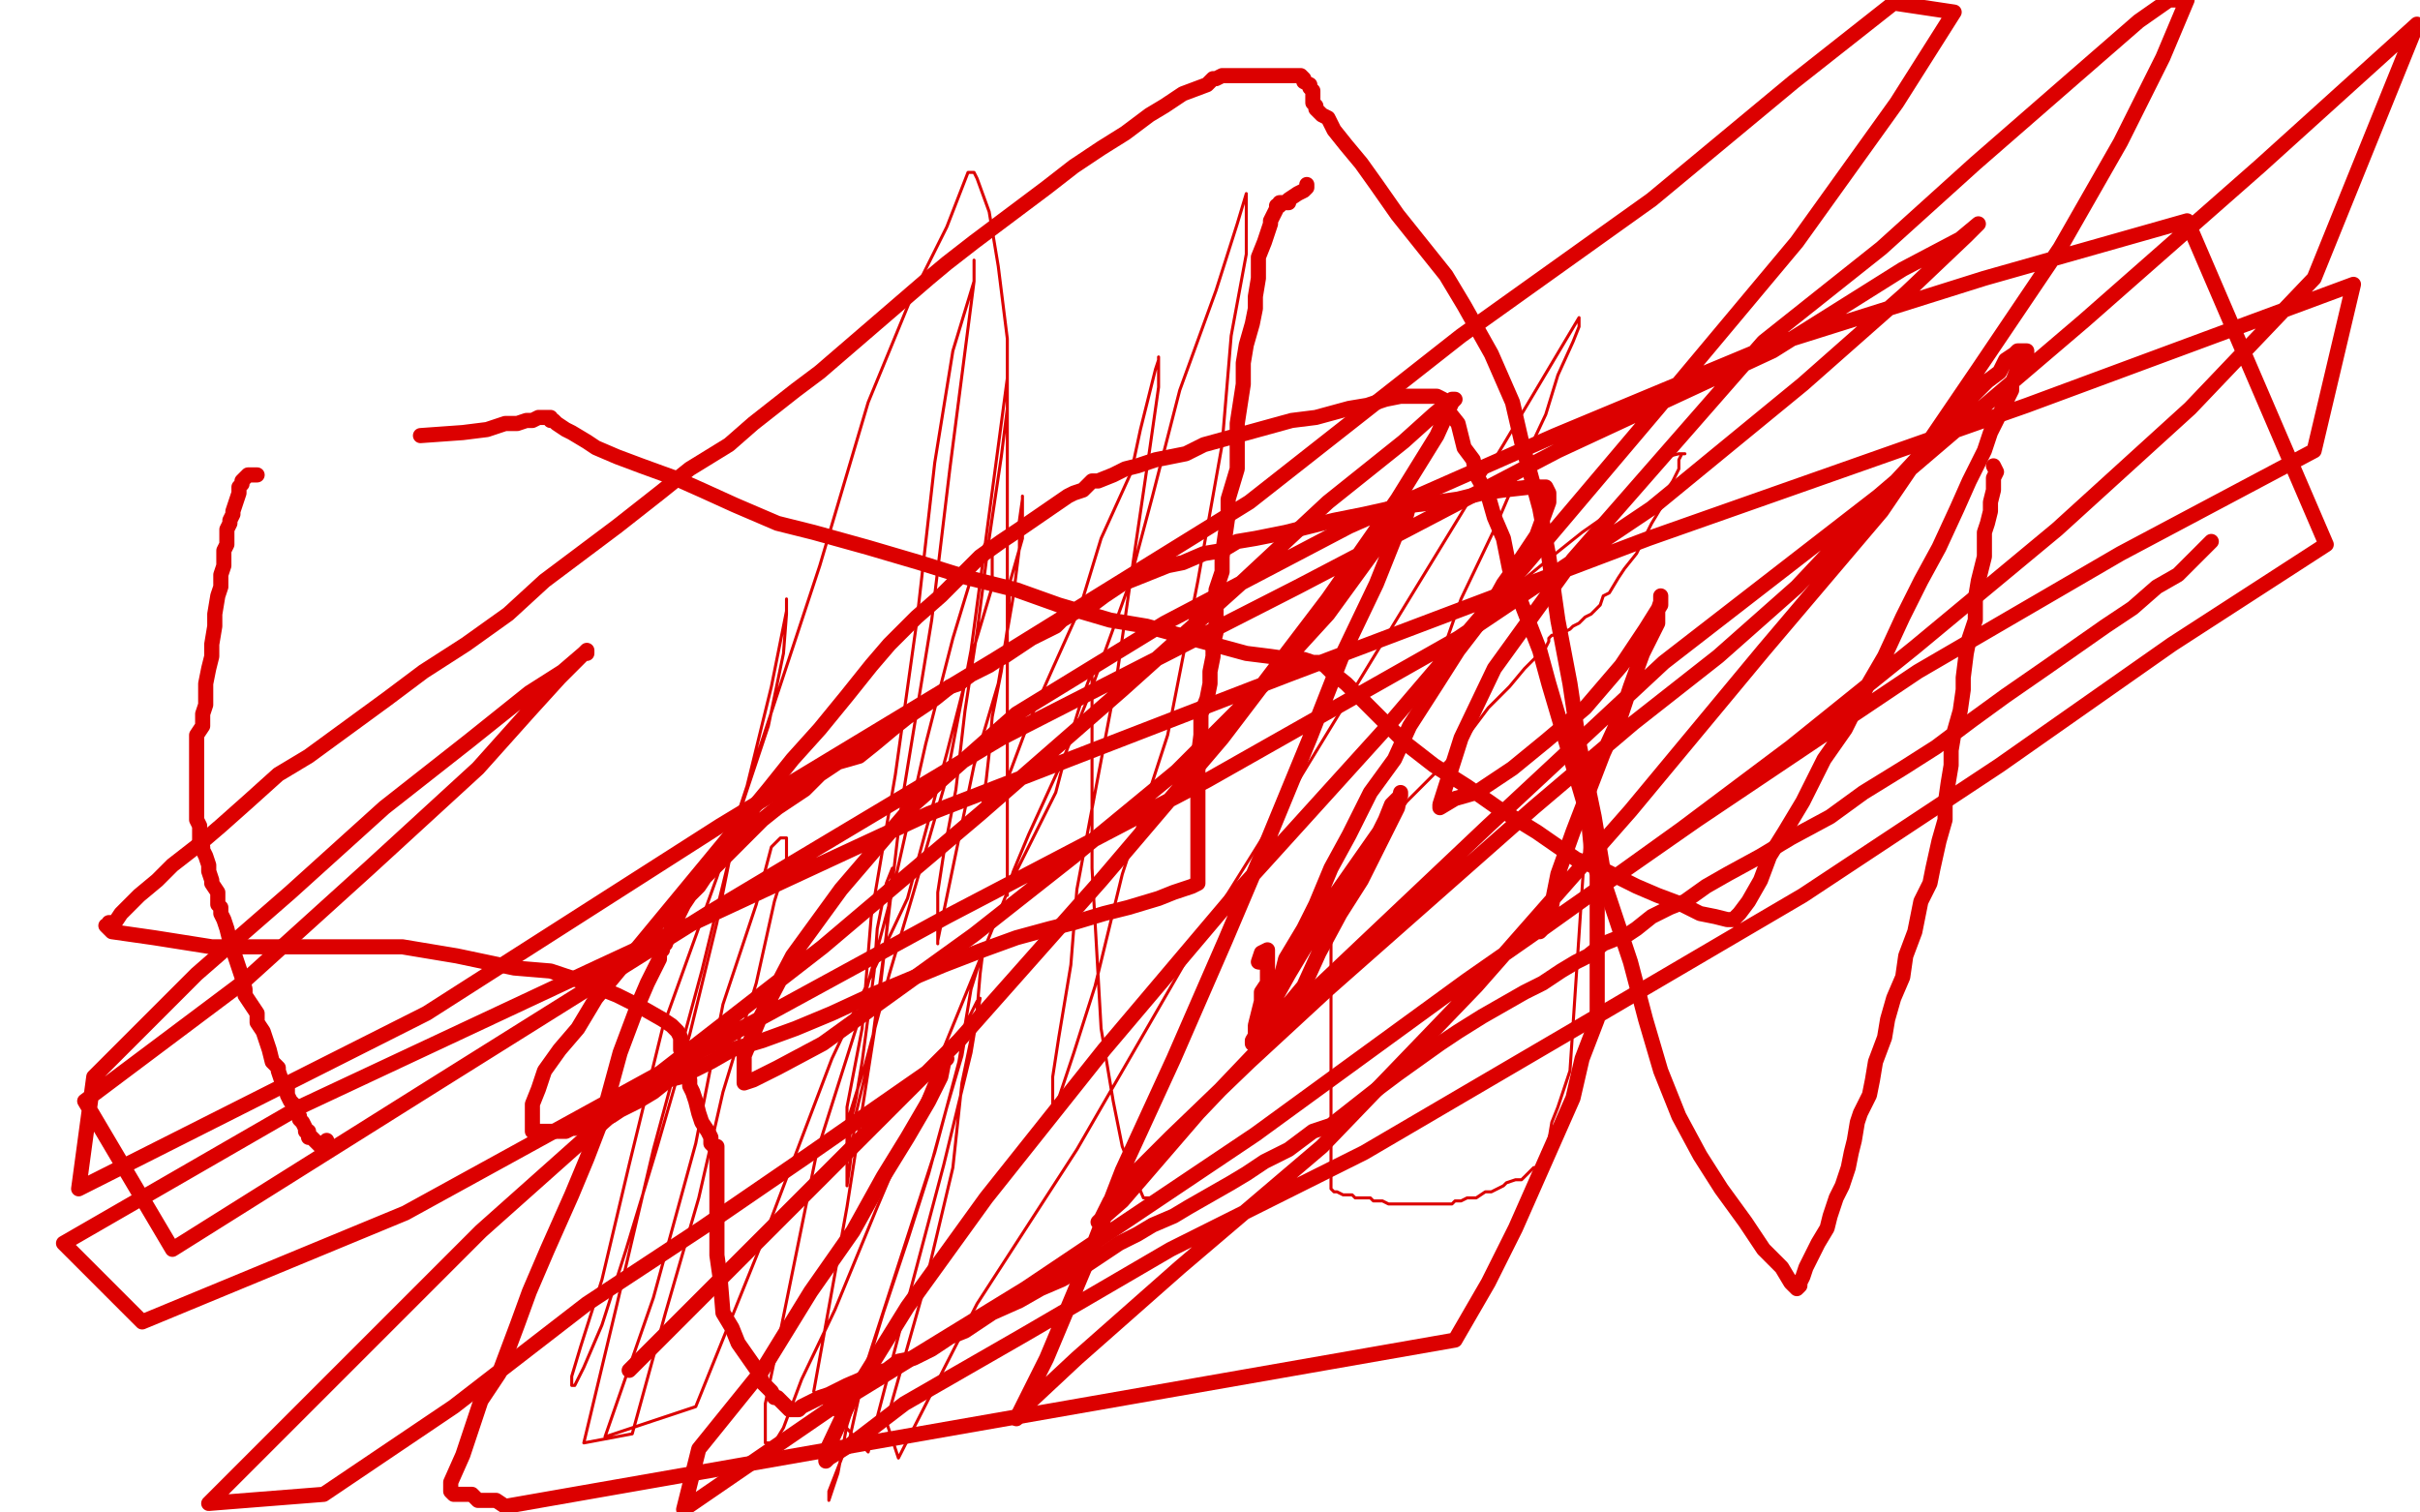 <?xml version="1.0" standalone="no"?>
<!DOCTYPE svg PUBLIC "-//W3C//DTD SVG 1.1//EN"
"http://www.w3.org/Graphics/SVG/1.1/DTD/svg11.dtd">

<svg width="800" height="500" version="1.1" xmlns="http://www.w3.org/2000/svg" xmlns:xlink="http://www.w3.org/1999/xlink" style="stroke-antialiasing: false"><desc>This SVG has been created on https://colorillo.com/</desc><rect x='0' y='0' width='800' height='500' style='fill: rgb(255,255,255); stroke-width:0' /><polyline points="85,157 84,157 84,157 83,157 83,157 82,157 82,157 81,158 81,158 80,159 80,159 80,160 80,160 79,161 79,161 79,162 79,162 79,163 79,163 77,169 77,170 76,172 76,173 75,175 75,176 75,177 75,180 74,182 74,186 74,187 73,190 73,194 72,197 71,203 71,207 70,213 70,217 69,221 68,226 68,229 68,233 67,236 67,240 65,243 65,245 65,248 65,251 65,254 65,256 65,259 65,262 65,263 65,265 65,266 65,268 65,269 65,270 65,271 66,273 66,274 66,275 66,276 66,278 67,280 67,281 68,283 69,286 69,288 70,291 70,292 72,295 72,297 72,299 73,300 73,302 74,304 75,307 76,311 76,312 77,314 78,317 79,320 80,323 81,327 81,329 83,332 85,335 85,338 87,341 88,344 89,347 90,351 92,353 92,354 93,357 95,360 95,361 95,362 96,364 97,365 97,366 98,368 99,369 99,370 100,371 101,373 101,374 102,374 102,375 102,376 103,376 104,377 105,378 106,379 107,378 108,377" style="fill: none; stroke: #dc0000; stroke-width: 5; stroke-linejoin: round; stroke-linecap: round; stroke-antialiasing: false; stroke-antialias: 0; opacity: 1.0"/>
<polyline points="432,61 432,62 432,62 431,63 431,63 429,64 429,64 426,66 426,66 426,67 426,67 424,67 424,67 423,67 423,67 423,68 422,68 422,69 420,73 420,74 419,77 418,80 416,85 416,88 416,92 415,98 415,102 414,107 412,114 411,120 411,127 409,140 409,147 409,155 406,165 406,170 405,177 404,184 404,189 402,195 402,201 402,205 402,209 401,213 401,217 400,222 400,226 399,231 397,236 397,239 397,243 396,251 396,256 396,259 396,263 396,266 396,270 396,273 396,276 396,278 396,281 396,284 396,285 396,287 396,288 396,290 396,291 396,292 394,293 388,295 383,297 373,300 365,302 355,305 347,307 336,310 325,314 312,319 300,324 288,329 275,335 263,340 252,344 242,347 235,351 225,356 221,357 216,361 211,364 207,366 205,367 202,369 199,370 197,370 196,371 192,372 190,373 189,373 187,374 186,374 184,374 183,374 177,374 176,374 176,372 176,368 176,365 178,360 180,354 185,347 191,340 197,330 254,261 262,251 271,241 280,230 288,220 294,213 303,204 311,197 318,190 324,184 331,179 337,175 353,164 355,163 358,162 361,159 363,159 368,157 372,155 376,154 379,153 382,152 387,151 392,150 398,147 427,139 435,138 446,135 452,134 458,132 463,131 467,131 470,131 472,131 474,131 475,131 477,132 478,133 478,135 482,140 483,144 484,148 487,152 488,157 492,164 494,171 497,178 499,188 502,197 509,215 512,226 525,270 526,280 528,289 528,299 528,308 528,337 523,350 520,363 501,406 492,424 481,443 167,498 164,496 162,496 160,496 158,496 156,494 155,494 154,494 150,494 149,493 149,490 153,481 159,463 165,454 171,438 175,427 181,413 189,395 194,383 199,370 205,348 211,332 214,325 218,317 218,315 219,314 219,313 220,312 221,309 222,308 222,306 223,305 225,301 226,299 228,296 231,293 233,290 240,283 242,281 252,271 257,267 266,261 271,256 277,252 284,250 289,246 295,241 300,237 303,235 309,231 314,227 317,226 321,223 323,222 327,220 330,218 332,217 335,215 341,211 343,210 349,207 351,205 356,202 361,200 365,197 371,193 376,191 386,187 391,186 398,183 404,182 409,179 415,178 425,176 433,174 441,172 451,170 460,168 467,167 475,166 482,165 490,163 497,162 506,161 509,161 511,161 512,163 512,166 508,177 502,186 497,193 492,202 482,215 475,226 466,240 461,251 453,262 446,276 440,287 435,299 431,307 425,317 423,325 419,332 418,337 416,341 415,344 414,345 414,344 417,339 421,331 426,322 432,312 437,304 442,295 449,285 456,275 458,271 460,266 463,263 463,262 462,267 457,277 450,291 443,302 436,315 431,326 426,332 421,340 418,346 417,347 416,347 416,348 415,346 415,345 415,342 415,339 416,335 417,331 417,328 419,325 419,321 419,317 419,315 419,314 417,315 416,318" style="fill: none; stroke: #dc0000; stroke-width: 5; stroke-linejoin: round; stroke-linecap: round; stroke-antialiasing: false; stroke-antialias: 0; opacity: 1.0"/>
<circle cx="416.5" cy="318.5" r="2" style="fill: #dc0000; stroke-antialiasing: false; stroke-antialias: 0; opacity: 1.0"/>
<polyline points="139,144 153,143 153,143 161,142 161,142 167,140 167,140 171,140 171,140 174,139 174,139 176,139 176,139 178,138 178,138 179,138 179,138 180,138 180,138 181,138 181,138 182,138 182,138 182,139 182,139 183,139 184,140 187,142 189,143 194,146 197,148 204,151 212,154 223,158 232,162 243,167 257,173 269,176 287,181 304,186 320,191 336,195 350,200 367,205 379,207 390,210 401,213 412,216 420,217 427,218 431,218 434,219 436,219 438,220 440,222 445,226 450,231 465,246 474,253 485,260 495,267 508,275 521,284 531,288 541,293 548,296 556,299 562,302 567,303 571,304 573,304 575,302 578,298 582,291 585,283 590,275 596,265 603,251 610,241 616,229 623,217 629,204 635,192 641,181 647,168 651,159 656,149 658,143 662,135 665,129 665,127 667,122 669,120 669,119 670,118 670,117 670,116 668,116 667,116 666,117 663,119 661,123 657,126 652,131 647,139 638,147 625,161 610,177 594,194 568,217 540,239 507,267 473,297 439,327 413,351 387,376 375,388 367,397 364,403 363,404 371,397 396,368 436,326 492,273 550,219 621,164 689,106 747,55 799,8 765,92 724,135 680,175 633,214 592,247 556,274 517,302 510,307 509,308 509,306 513,299 515,289 520,275 530,249 536,236 539,227 543,216 548,206 548,202 549,199 549,198 549,197 549,200 544,208 536,220 524,234 511,245 500,254 488,262 481,264 476,267 476,266 483,244 494,221 520,185 583,113 622,82 653,54 684,27 707,7 717,0 723,0 715,19 701,47 681,82 654,122 622,169 583,215 539,268 488,326 437,379 390,419 356,449 341,463 336,469 338,465 346,449 359,418 371,387 388,350 405,311 419,278 433,244 444,216 455,193 461,178 465,170 466,166 463,168 455,181 439,203 418,226 389,255 355,283 322,309 297,327 272,345 257,353 249,357 246,358 246,355 246,349 251,337 262,316 278,294 302,266 336,236 385,206 446,174 514,144 586,114 656,92 723,73 769,180 718,213 661,253 596,296 521,340 451,381 387,413 339,441 299,464 282,477 274,482 273,483 273,480 282,461 300,432 326,396 365,347 409,295 457,242 504,187 548,135 594,80 627,34 646,4 626,1 593,27 546,66 483,111 413,166 329,218 238,273 141,335 26,393 31,356 65,322 96,295 127,267 155,245 175,229 186,222 193,216 194,216 194,215 191,218 185,224 175,235 158,254 122,287 80,325 28,364 57,413 143,359 234,302 331,244 429,194 515,149 586,116 629,89 648,79 654,74 650,78 630,97 596,127 546,168 482,211 399,258 313,303 225,351 134,401 47,437 21,411 99,366 195,321 307,269 426,223 545,178 670,134 778,94 765,149 701,183 634,222 561,271 485,324 415,375 339,426 277,464 226,499 231,479 252,453 268,427 282,407 292,389 300,376 307,364 311,356 312,351 313,350 267,382 232,406 194,431 150,465 107,494 69,497 114,452 159,407 214,358 272,313 324,269 371,228 410,193 439,166 464,146 474,137 480,132 481,132 480,133 475,144 462,165 439,198 404,244 364,291 317,344 264,397 208,453" style="fill: none; stroke: #dc0000; stroke-width: 5; stroke-linejoin: round; stroke-linecap: round; stroke-antialiasing: false; stroke-antialias: 0; opacity: 1.0"/>
<polyline points="659,154 660,156 660,156 659,158 659,158 659,160 659,160 659,162 659,162 658,166 658,166 658,169 658,169 657,173 657,173 656,176 656,176 656,180 656,180 656,184 656,184 655,188 655,188 654,192 654,192 653,198 653,198 653,205 653,205 651,211 650,216 649,224 649,228 648,235 646,242 645,248 645,253 644,259 643,266 643,271 641,278 639,287 638,292 635,298 633,308 630,316 629,323 626,330 624,337 623,343 620,351 619,357 618,362 615,368 614,371 613,377 612,381 611,386 609,392 607,396 605,402 604,406 601,411 597,419 596,422 595,424 595,425 594,426 592,424 589,419 583,413 577,404 569,393 562,382 555,369 549,354 544,337 539,318 531,294 527,270 522,246 519,226 515,205 512,184 509,168 503,146 500,133 493,117 484,101 478,91 470,81 462,71 455,61 450,54 445,48 441,43 439,39 437,38 436,37 435,36 435,35 434,34 434,32 434,30 433,29 433,28 431,27 431,26 430,25 427,25 424,25 421,25 420,25 417,25 415,25 413,25 411,25 410,25 409,25 408,25 407,25 406,25 404,25 402,26 401,26 399,28 391,31 385,35 380,38 372,44 364,49 355,55 346,62 338,68 330,74 322,80 313,87 307,92 271,123 263,129 249,140 241,147 228,155 218,163 204,174 196,180 180,192 168,203 154,213 140,222 128,231 102,250 92,256 82,265 73,273 66,279 57,286 52,291 46,296 41,301 40,302 38,305 36,305 36,306 35,306 37,308 51,310 70,313 92,313 114,313 133,313 151,316 170,320 182,321 194,325 204,329 212,333 219,337 222,339 224,341 225,343 225,344 225,345 225,346 225,347 226,348 226,349 226,351 227,352 227,354 228,357 228,359 229,361 230,364 231,368 232,371 234,374 235,376 235,378 236,379 237,379 237,383 237,387 237,391 237,395 237,398 237,402 237,406 237,411 237,415 238,422 239,434 242,439 244,444 251,454 252,457 255,460 256,462 257,462 259,464 261,466 262,466 264,466 265,465 267,464 269,463 271,462 274,461 278,459 280,458 287,455 289,454 293,453 297,450 302,449 308,446 314,442 319,440 328,434 337,430 344,426 351,423 358,419 364,415 370,411 376,408 381,405 388,402 393,399 400,395 407,391 412,388 418,384 426,380 434,374 440,372 454,361 462,355 469,350 476,345 482,341 490,336 497,332 504,328 510,325 516,321 521,318 525,316 530,312 535,310 538,309 541,307 546,303 552,300 557,298 564,293 571,289 582,283 592,277 605,270 616,262 629,254 640,247 652,238 663,230 676,221 686,214 696,207 705,201 713,194 720,190 723,187 727,183 729,181 730,180 731,179" style="fill: none; stroke: #dc0000; stroke-width: 5; stroke-linejoin: round; stroke-linecap: round; stroke-antialiasing: false; stroke-antialias: 0; opacity: 1.0"/>
<polyline points="526,259 525,259 525,259 525,260 525,260 525,262 525,262 525,263 525,263 524,276 524,276 524,279 524,279 519,354 519,354 516,363 515,366 513,371 512,377 512,378 511,380 511,381 510,381 510,383 509,384 508,386 507,386 506,387 505,388 504,389 503,390 502,390 501,390 498,391 497,392 495,393 493,394 491,394 488,396 487,396 485,396 483,397 481,397 480,398 477,398 476,398 473,398 469,398 464,398 462,398 461,398 460,398 459,398 457,397 454,397 453,396 452,396 451,396 450,396 449,396 448,396 447,395 445,395 444,395 442,394 441,394 440,393 440,384 440,368 440,358 440,353 440,348 440,343 440,339 440,335 440,320 440,317 440,313 440,310 440,308 440,302 446,291 450,286 454,280 459,273 465,265 472,258 479,251 486,242 492,234 499,227 504,221 509,216 511,214 512,212 512,211 513,210 514,210 515,210 516,210 517,209 519,208 520,207 522,206 524,204 526,203 527,202 529,200 530,197 532,196 535,191 537,188 541,183 543,179 546,173 549,168 551,162 553,159 555,155 555,152 556,150 557,150 555,150 551,151 545,157 539,163 533,169 523,176 513,184 502,193 492,203 483,213 477,221 472,229 469,233 468,234 469,230 476,218 483,198 494,175 503,154 511,137 515,124 520,113 522,108 522,105 497,147 464,201 428,260 393,316 356,380 323,431 297,482 293,470 306,424 315,386 318,358 323,334 324,322 325,314 325,313 325,314 321,327 317,351 309,381 288,446 280,471 277,487 274,496 274,493 281,475 285,457 292,434 300,410 307,388 313,366 318,349 320,337 323,331 324,330 321,348 312,385 299,434 287,480 269,460 280,399 290,335 298,266 308,205 314,155 322,93 322,88 322,86 322,93 315,116 309,153 303,206 296,256 288,303 285,340 280,366 280,379 280,389 280,392 281,385 283,368 288,347 293,309 294,297 295,288 295,287 293,292 290,307 289,321 285,351 283,363 281,372 281,376 281,377 281,376 281,368 286,352 294,322 302,295 313,257 321,215 331,140 333,125 333,124 333,125 333,135 331,151 327,178 323,209 319,235 316,261 312,282 310,295 310,306 310,310 310,312 310,311 316,282 322,253 330,226 335,197 337,181 337,172 338,165 338,164 338,167 338,178 334,192 333,208 331,222 328,237 327,249 326,258 325,264 325,267 325,268 325,269 326,269 331,263 334,255 340,239 348,221 357,201 364,178 374,156 377,142 380,130 382,122 383,119 383,118 383,128 380,149 375,183 369,225 362,262 356,294 354,319 350,343 348,356 348,363 348,365 348,366 349,366 355,348 362,326 371,289 386,243 396,192 404,147 407,111 412,84 412,71 412,66 412,64 409,74 402,96 390,129 381,164 373,194 360,230 351,252 340,276 335,288 333,294 333,296 333,295 333,283 333,255 333,220 333,177 333,141 333,112 330,88 327,70 323,59 322,57 321,57 320,57 313,75 301,99 287,133 271,187 237,290 219,340 208,385 199,423 192,445 189,455 189,458 190,458 193,452 199,438 207,413 217,380 228,342 237,305 244,270 254,240 259,216 260,203 260,198 260,202 255,227 232,321 216,380 204,431 193,477 209,474 220,434 231,396 239,361 250,325 256,298 260,285 260,280 260,277 258,277 255,280 250,299 239,332 230,378 216,429 200,475 230,465 253,408 275,350 300,297 313,249 322,214 328,194 328,183 328,180 327,179 326,179 322,188 315,211 306,246 295,295 283,340 270,381 257,445 253,464 253,474 253,476 253,477 254,477 256,477 259,472 265,456 276,433 290,399 304,366 322,322 335,290 349,262 354,243 358,230 361,222 361,221 361,225 361,237 361,257 361,287 364,340 368,364 371,379 375,389 378,396 380,396" style="fill: none; stroke: #dc0000; stroke-width: 1; stroke-linejoin: round; stroke-linecap: round; stroke-antialiasing: false; stroke-antialias: 0; opacity: 1.0"/>
</svg>
